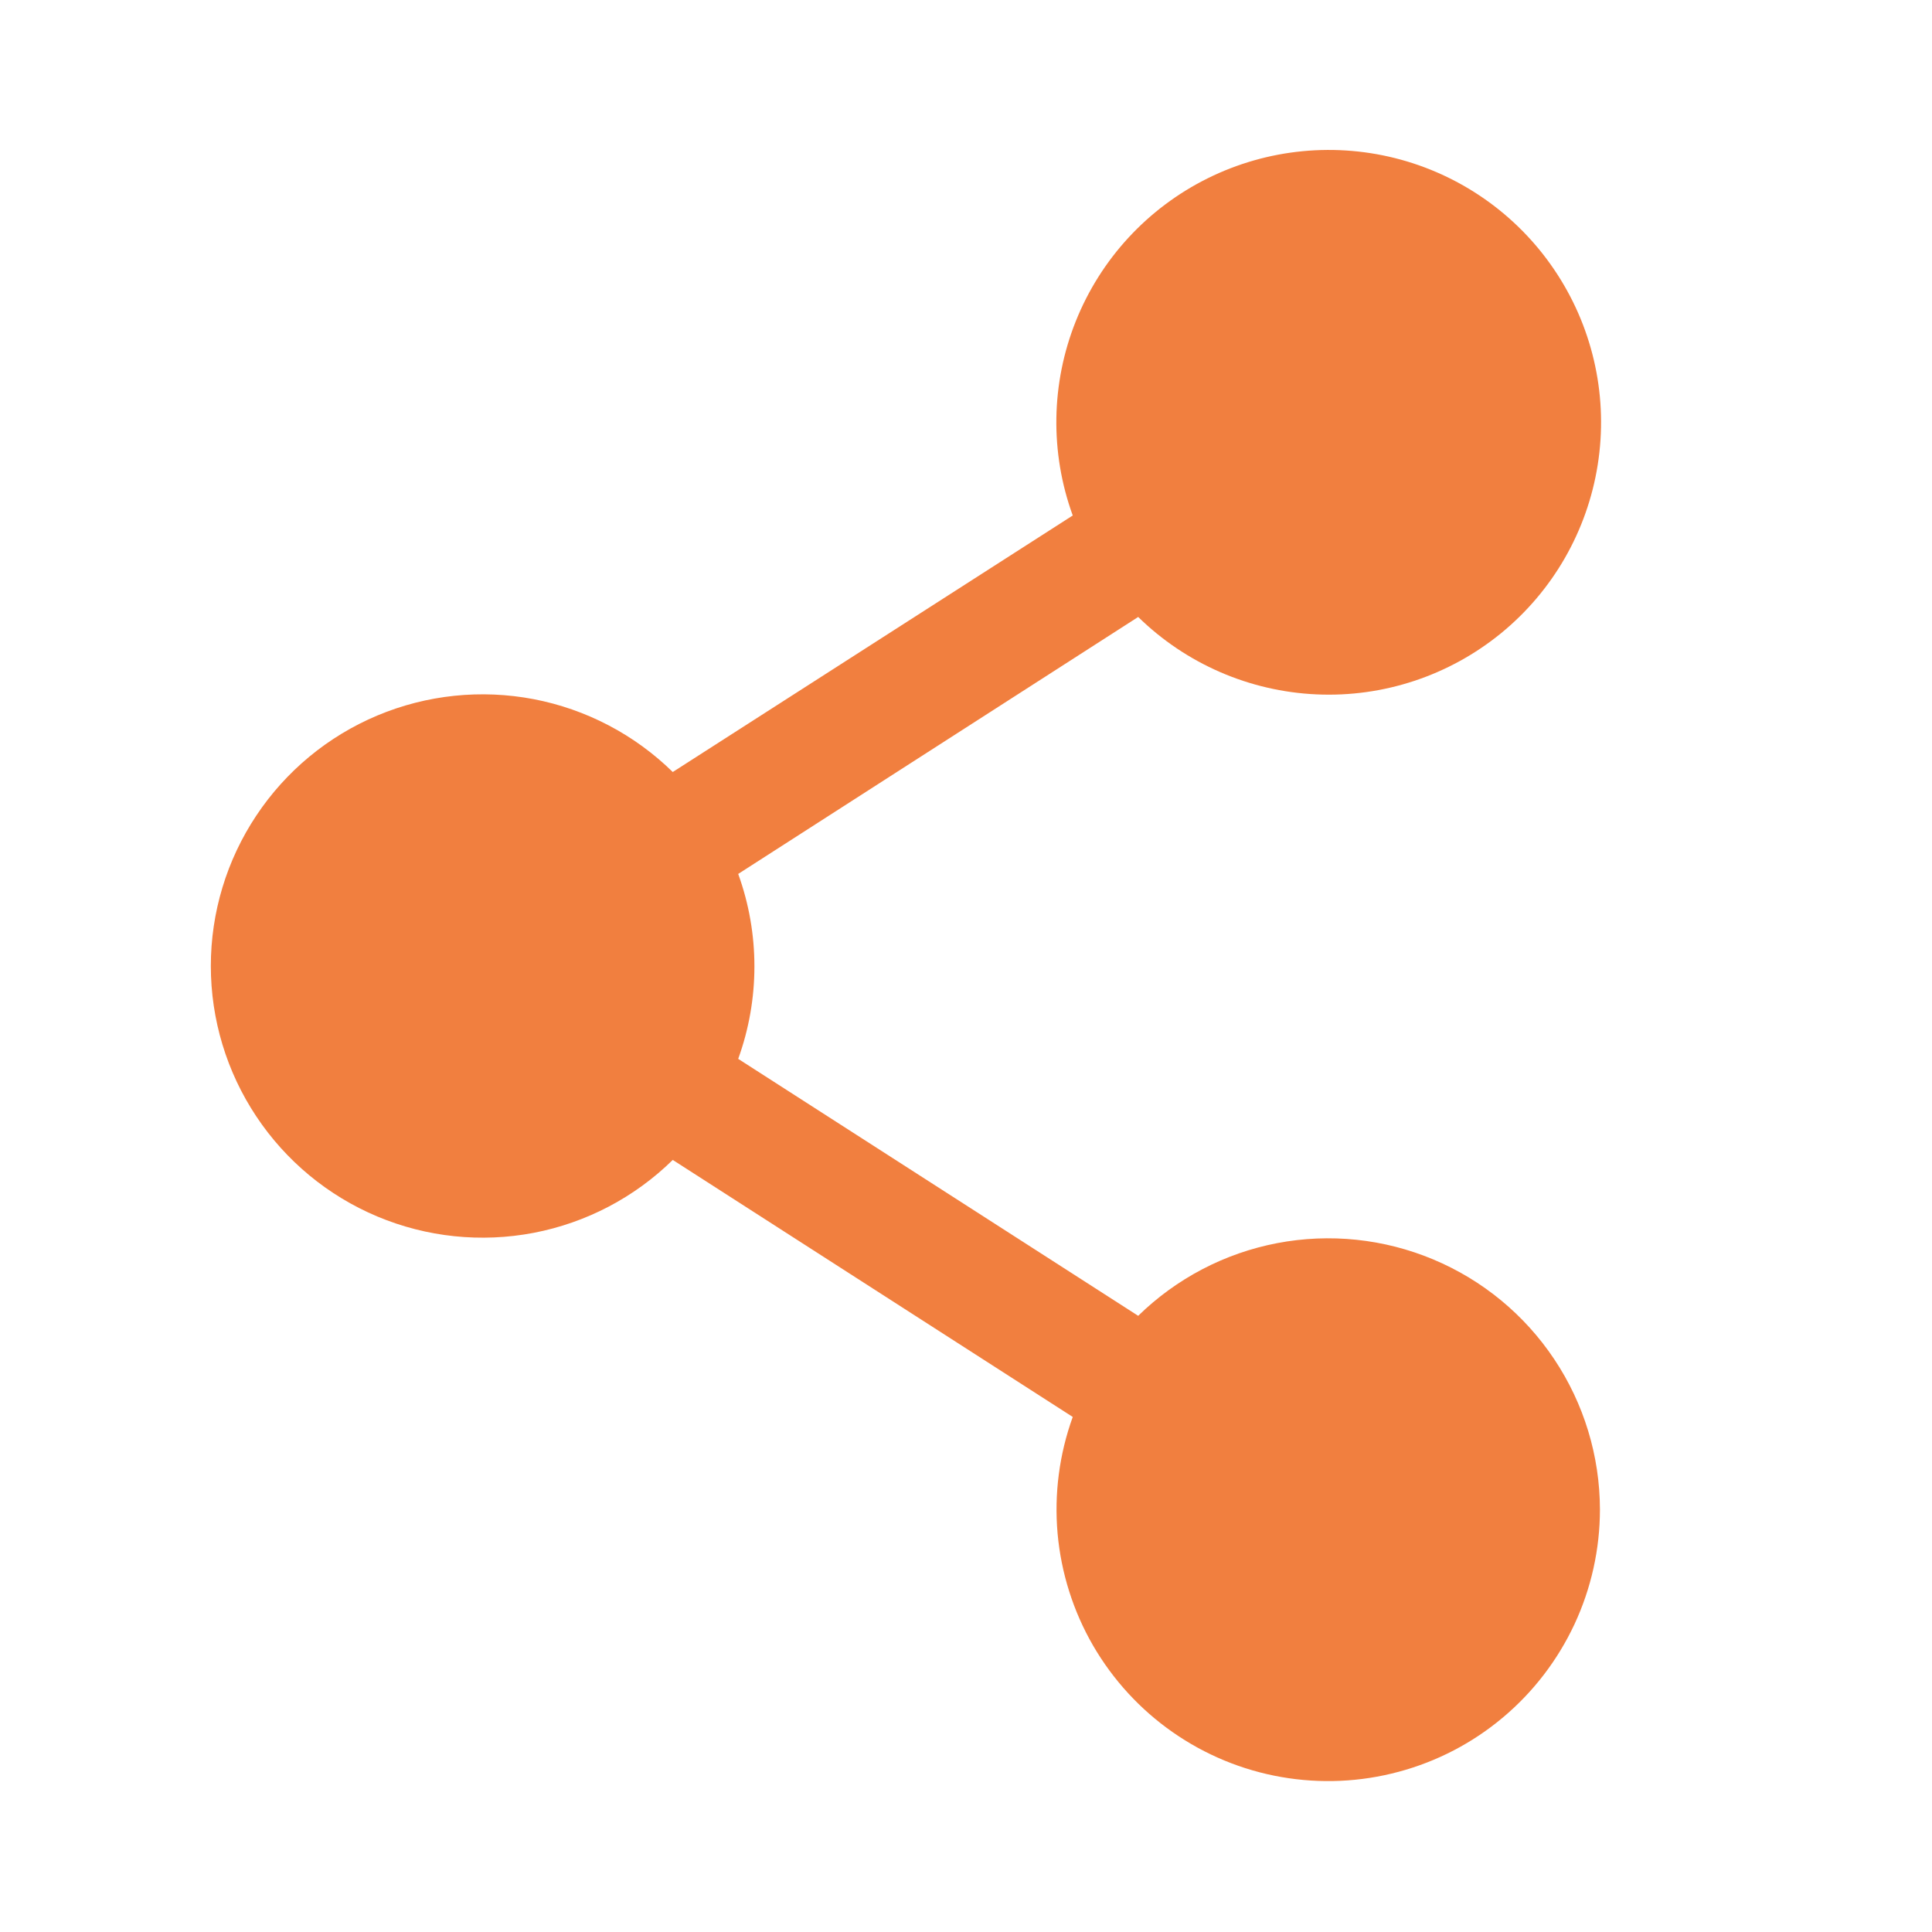 <svg width="32" height="32" viewBox="0 0 32 32" fill="none" xmlns="http://www.w3.org/2000/svg">
<g clip-path="url(#clip0_3149_16865)">
<path d="M26.5 25C26.5 25.657 26.356 26.306 26.079 26.901C25.801 27.496 25.397 28.024 24.894 28.446C24.391 28.869 23.802 29.176 23.167 29.346C22.533 29.517 21.869 29.546 21.222 29.433C20.575 29.32 19.961 29.066 19.423 28.69C18.884 28.314 18.435 27.824 18.105 27.256C17.776 26.687 17.576 26.054 17.517 25.4C17.459 24.745 17.545 24.086 17.768 23.469L11.143 19.212C10.511 19.833 9.709 20.253 8.838 20.42C7.968 20.586 7.067 20.492 6.25 20.149C5.433 19.806 4.735 19.229 4.245 18.491C3.754 17.753 3.492 16.886 3.492 16C3.492 15.114 3.754 14.247 4.245 13.509C4.735 12.771 5.433 12.194 6.25 11.851C7.067 11.508 7.968 11.414 8.838 11.58C9.709 11.747 10.511 12.167 11.143 12.787L17.768 8.538C17.389 7.495 17.407 6.349 17.819 5.319C18.231 4.289 19.008 3.447 20.002 2.954C20.995 2.461 22.136 2.351 23.205 2.645C24.275 2.94 25.198 3.618 25.799 4.551C26.4 5.483 26.637 6.604 26.463 7.7C26.29 8.796 25.719 9.789 24.86 10.49C24 11.191 22.912 11.552 21.804 11.501C20.696 11.451 19.645 10.995 18.852 10.219L12.227 14.475C12.585 15.464 12.585 16.548 12.227 17.538L18.852 21.794C19.485 21.175 20.286 20.756 21.155 20.59C22.024 20.424 22.923 20.518 23.739 20.86C24.556 21.202 25.253 21.777 25.744 22.514C26.235 23.25 26.498 24.115 26.5 25Z" fill="#F17F3F"/>
</g>
<defs>
<clipPath id="clip0_3149_16865">
<rect width="32" height="32" fill="white"/>
</clipPath>
</defs>
</svg>
